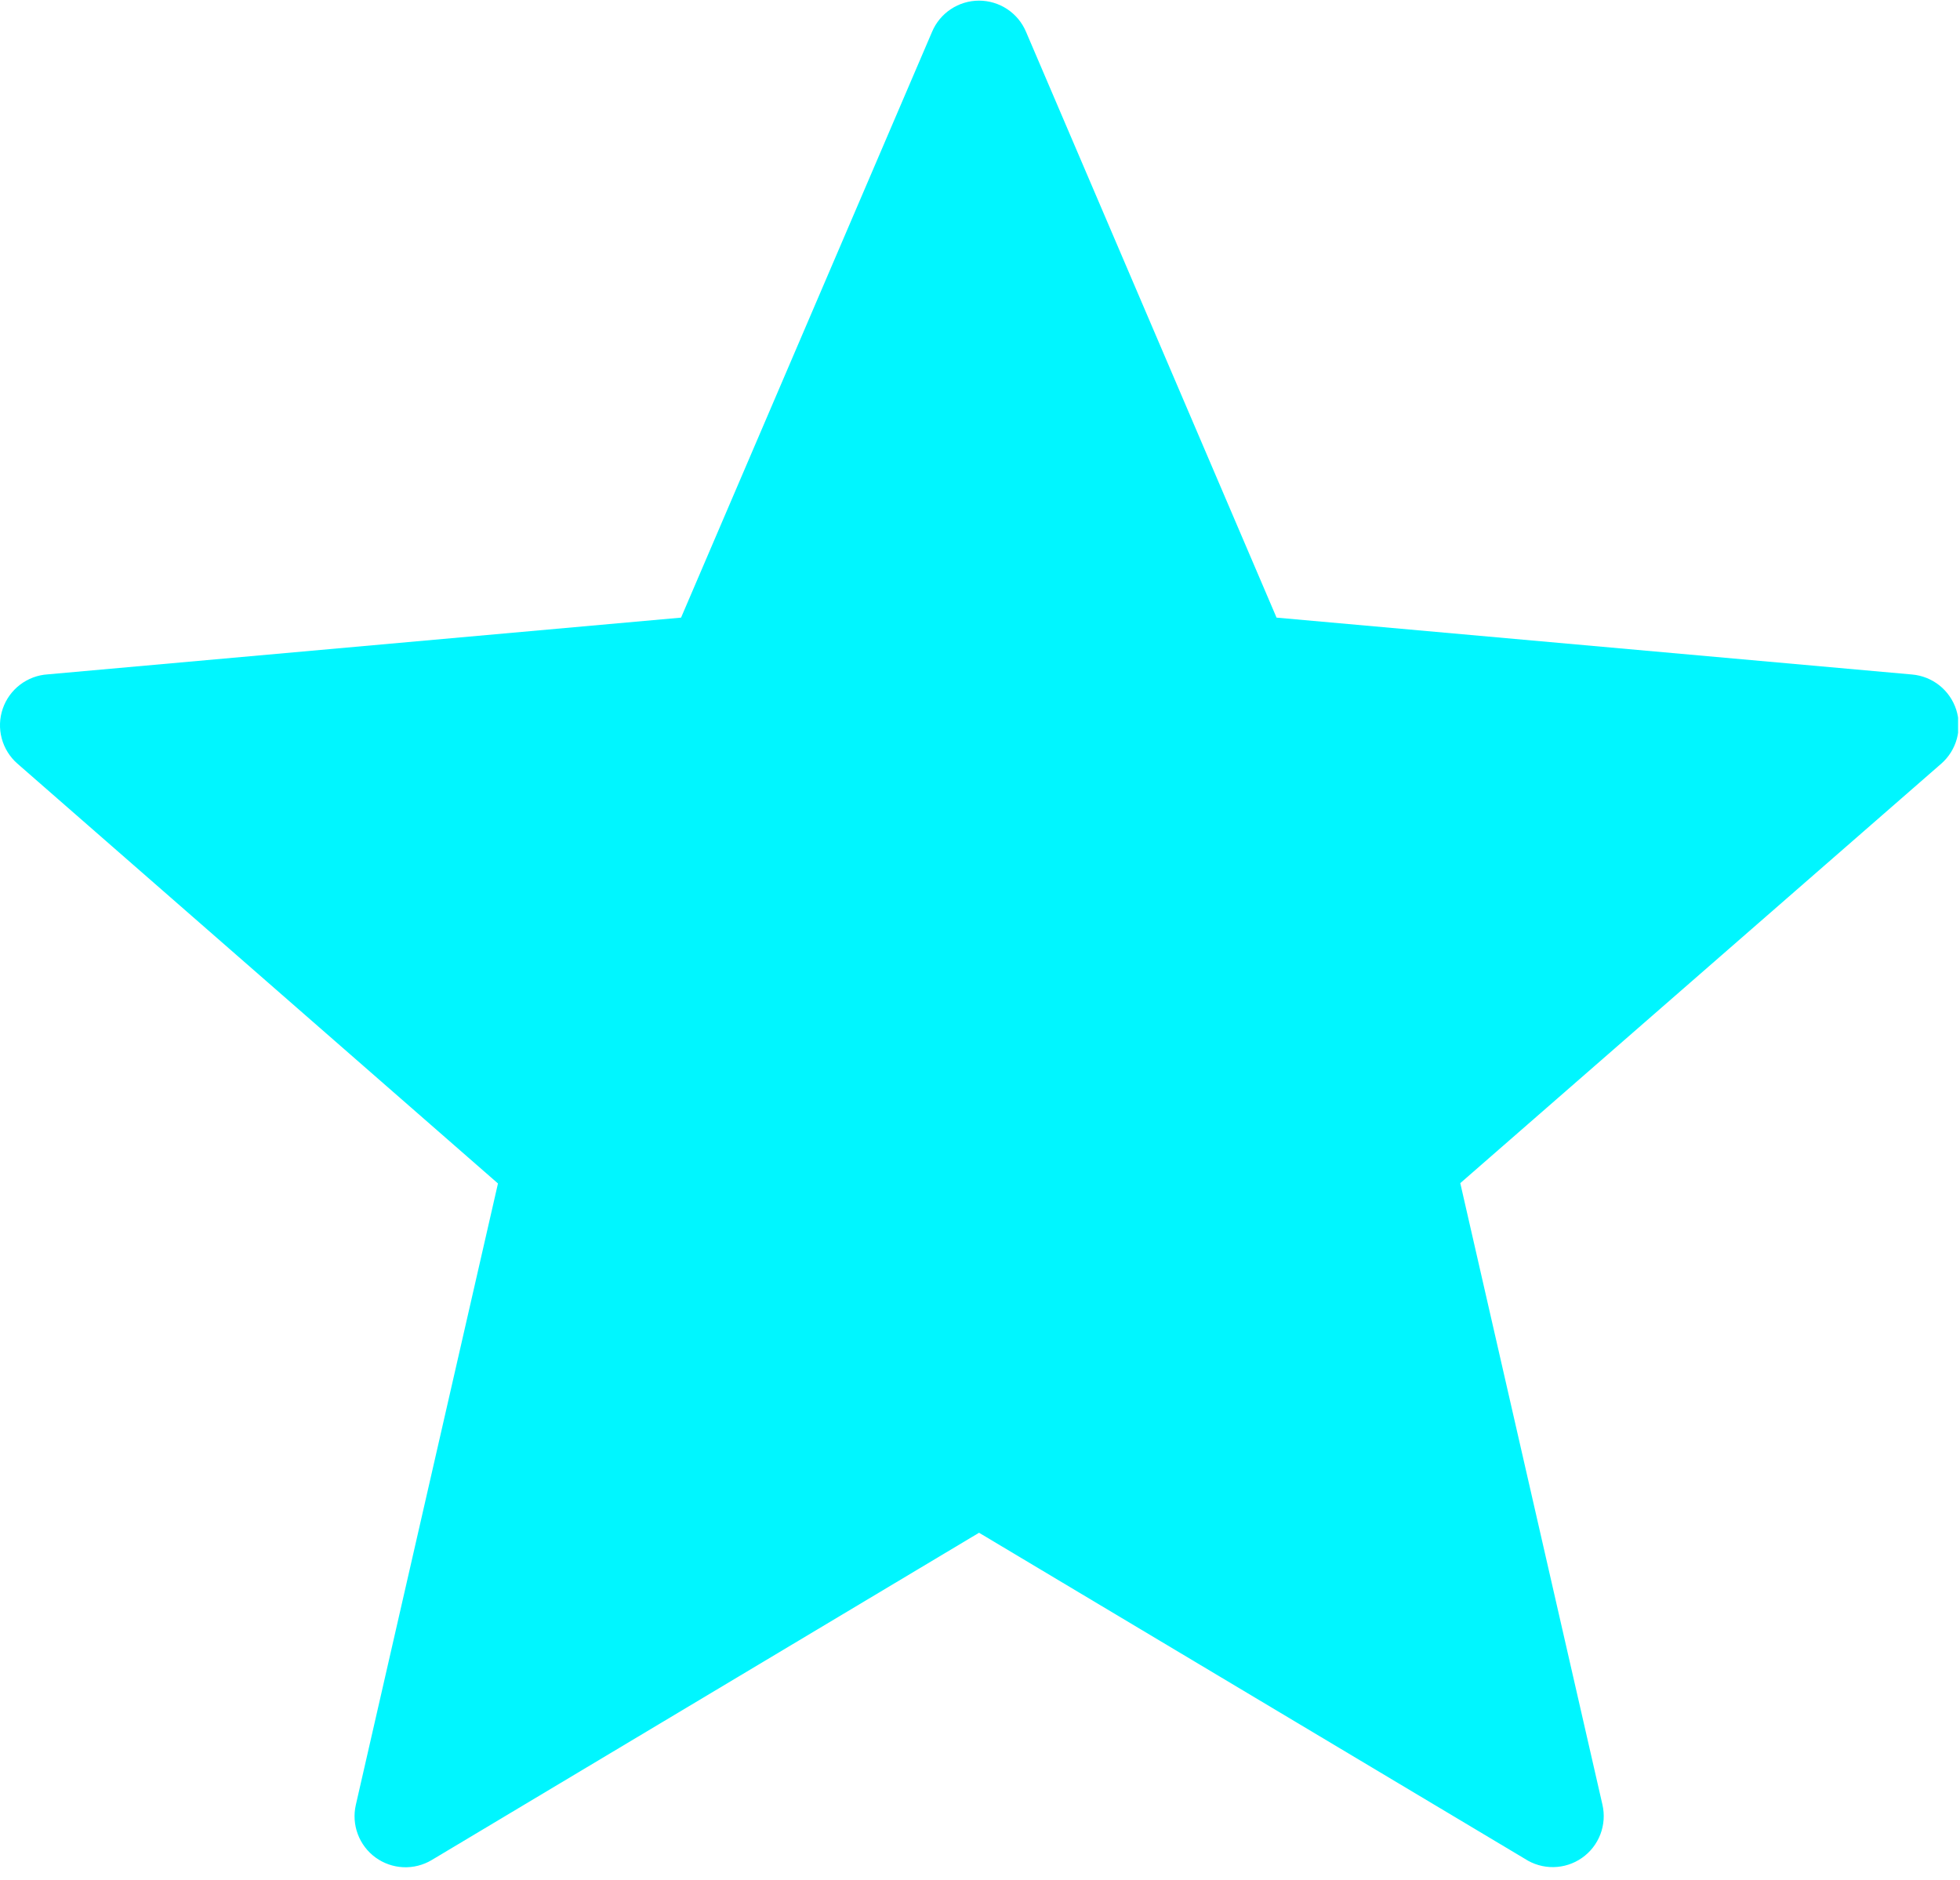 <svg width="123" height="118" viewBox="0 0 123 118" fill="none" xmlns="http://www.w3.org/2000/svg">
<g clip-path="url(#clip0_5827_5)">
<path d="M64.39 2L80.11 38.76L120 42.33C120.624 42.386 121.217 42.623 121.707 43.012C122.198 43.402 122.563 43.927 122.758 44.522C122.952 45.117 122.968 45.756 122.803 46.36C122.639 46.964 122.3 47.506 121.83 47.92L91.64 74.25L100.56 113.25C100.704 113.872 100.659 114.524 100.43 115.12C100.201 115.717 99.798 116.231 99.275 116.596C98.751 116.962 98.129 117.163 97.49 117.172C96.852 117.182 96.225 117 95.69 116.65L61.44 96.19L27.09 116.73C26.552 117.051 25.931 117.207 25.305 117.179C24.679 117.151 24.075 116.939 23.568 116.571C23.061 116.202 22.674 115.693 22.454 115.106C22.233 114.519 22.191 113.881 22.33 113.27L31.25 74.27L1.09 47.92C0.613 47.502 0.272 46.952 0.108 46.34C-0.056 45.728 -0.034 45.081 0.171 44.481C0.375 43.881 0.754 43.355 1.257 42.971C1.761 42.586 2.367 42.359 3 42.32L42.74 38.76L58.49 2C58.734 1.419 59.144 0.923 59.669 0.575C60.194 0.226 60.81 0.04 61.44 0.04C62.07 0.04 62.686 0.226 63.211 0.575C63.736 0.923 64.146 1.419 64.39 2Z" fill="#00F6FF"/>
</g>
<defs>
<clipPath id="clip0_5827_5">
<rect width="122.88" height="117.19" fill="white"/>
</clipPath>
</defs>
</svg>
